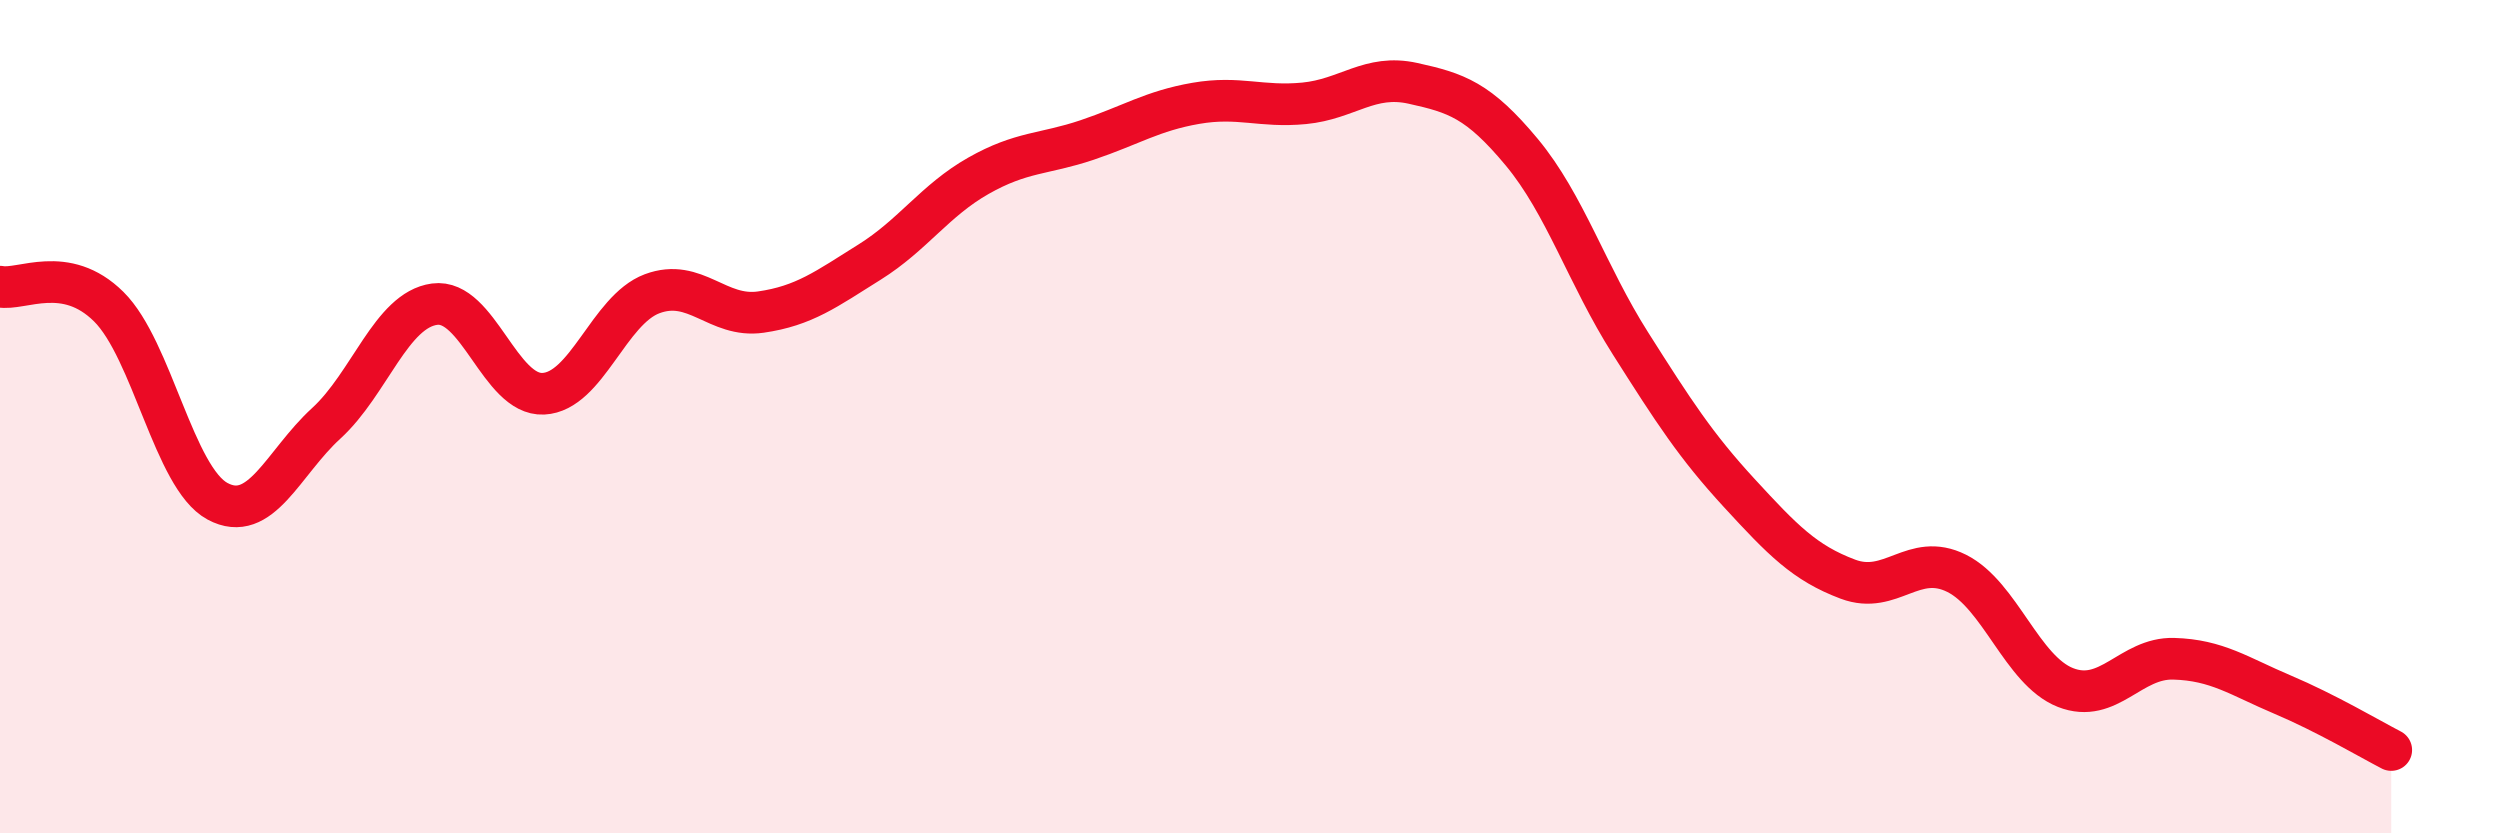 
    <svg width="60" height="20" viewBox="0 0 60 20" xmlns="http://www.w3.org/2000/svg">
      <path
        d="M 0,6.88 C 0.52,6.98 1.57,6.33 2.61,7.36 C 3.65,8.39 4.18,11.47 5.22,12.03 C 6.26,12.59 6.79,11.11 7.83,10.16 C 8.87,9.21 9.39,7.44 10.43,7.3 C 11.47,7.16 12,9.5 13.04,9.45 C 14.08,9.4 14.61,7.44 15.65,7.05 C 16.69,6.66 17.22,7.64 18.26,7.49 C 19.3,7.34 19.83,6.94 20.87,6.29 C 21.91,5.64 22.44,4.81 23.48,4.22 C 24.52,3.63 25.05,3.71 26.09,3.36 C 27.13,3.01 27.66,2.66 28.7,2.48 C 29.74,2.3 30.26,2.58 31.3,2.48 C 32.34,2.38 32.87,1.77 33.91,2 C 34.95,2.23 35.48,2.4 36.52,3.65 C 37.56,4.9 38.09,6.6 39.13,8.24 C 40.17,9.88 40.7,10.7 41.74,11.83 C 42.78,12.96 43.31,13.51 44.35,13.9 C 45.39,14.29 45.92,13.24 46.96,13.76 C 48,14.28 48.53,16.09 49.57,16.5 C 50.61,16.91 51.13,15.78 52.17,15.81 C 53.21,15.84 53.74,16.23 54.78,16.67 C 55.82,17.11 56.87,17.73 57.39,18L57.39 20L0 20Z"
        fill="#EB0A25"
        opacity="0.1"
        stroke-linecap="round"
        stroke-linejoin="round"
      />
      <path
        d="M 0,6.88 C 0.52,6.98 1.57,6.33 2.61,7.36 C 3.65,8.39 4.18,11.47 5.22,12.03 C 6.26,12.59 6.79,11.11 7.83,10.16 C 8.87,9.21 9.39,7.44 10.43,7.3 C 11.47,7.16 12,9.5 13.04,9.45 C 14.08,9.4 14.61,7.44 15.65,7.05 C 16.69,6.66 17.22,7.64 18.26,7.49 C 19.3,7.34 19.83,6.94 20.87,6.29 C 21.91,5.64 22.44,4.81 23.48,4.22 C 24.52,3.63 25.05,3.71 26.09,3.36 C 27.13,3.01 27.66,2.66 28.7,2.48 C 29.74,2.3 30.26,2.58 31.3,2.48 C 32.34,2.38 32.87,1.77 33.91,2 C 34.95,2.23 35.48,2.4 36.52,3.65 C 37.56,4.9 38.09,6.6 39.13,8.24 C 40.17,9.88 40.7,10.7 41.74,11.83 C 42.78,12.96 43.31,13.51 44.35,13.9 C 45.39,14.29 45.92,13.24 46.96,13.76 C 48,14.28 48.53,16.09 49.57,16.5 C 50.61,16.91 51.13,15.78 52.17,15.81 C 53.21,15.84 53.74,16.23 54.78,16.67 C 55.82,17.11 56.87,17.73 57.39,18"
        stroke="#EB0A25"
        stroke-width="1"
        fill="none"
        stroke-linecap="round"
        stroke-linejoin="round"
      />
    </svg>
  